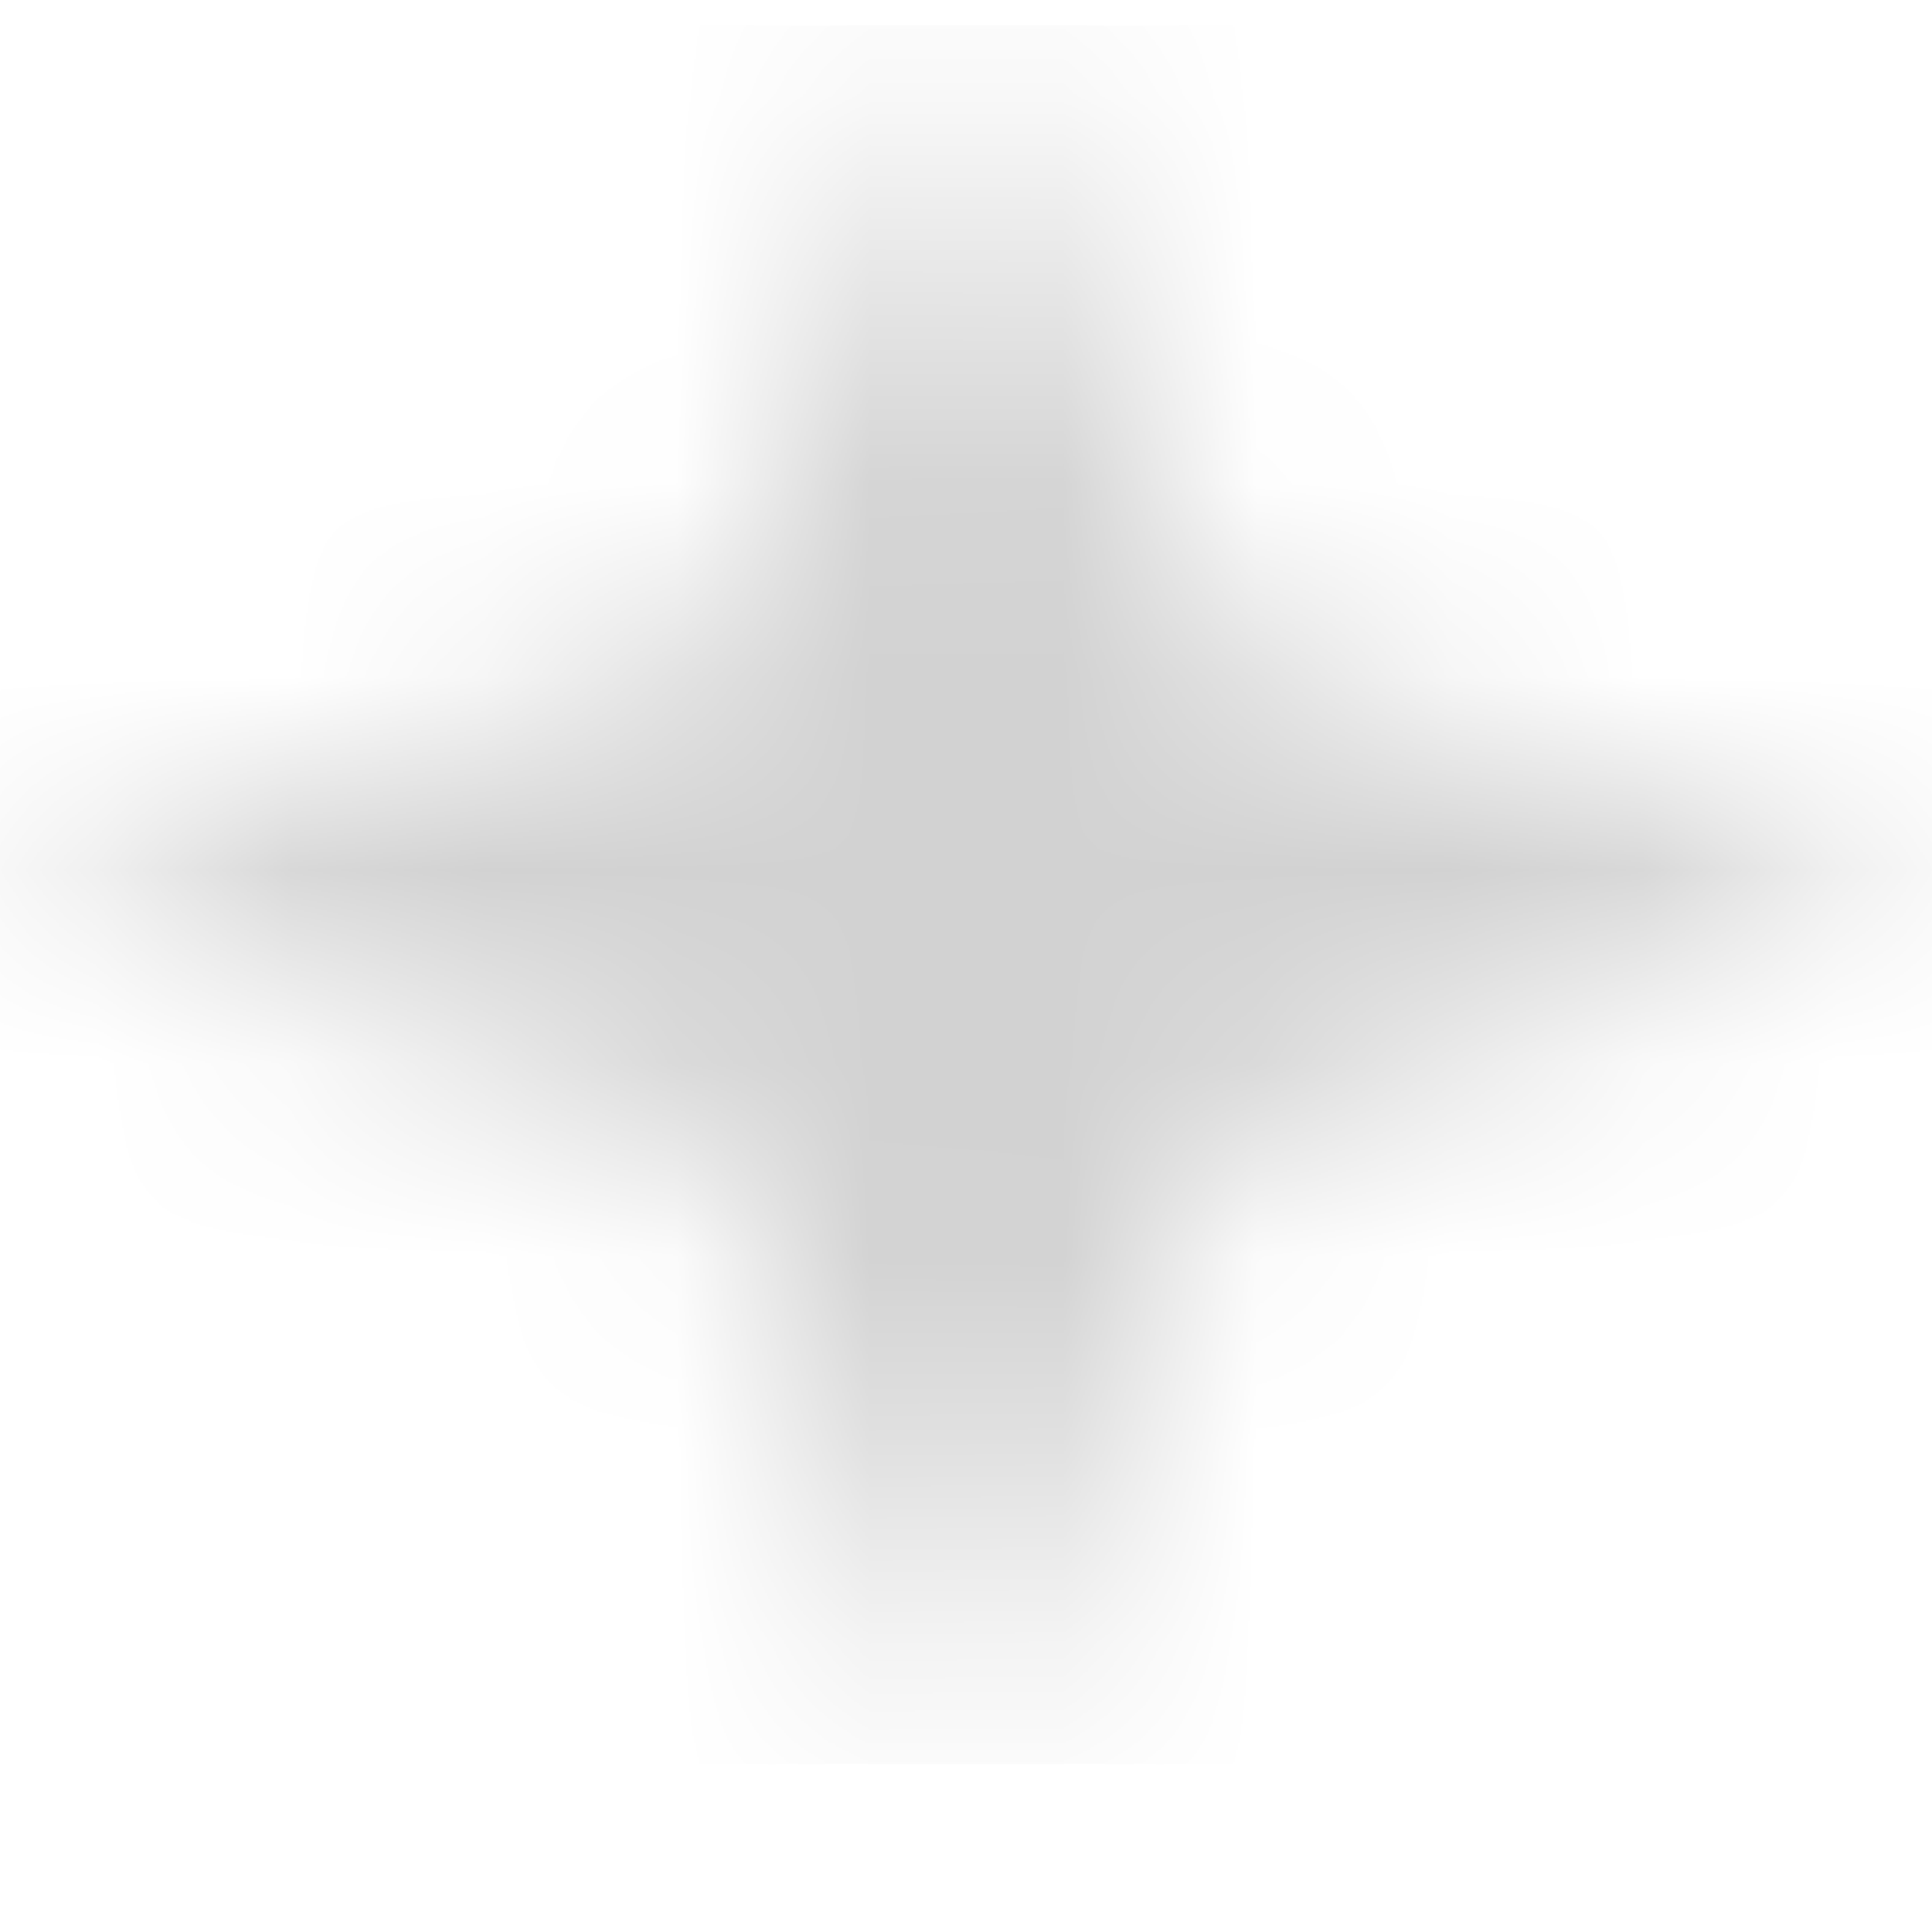 <svg width="10" height="10" viewBox="0 0 10 10" fill="none" xmlns="http://www.w3.org/2000/svg">
<g clip-path="url(#clip0_6658_674)">
<mask id="path-1-inside-1_6658_674" fill="white">
<path d="M5 0.131L6.35 3.416L10 4.631L6.35 5.847L5 9.131L3.65 5.847L0 4.631L3.65 3.416L5 0.131Z"/>
</mask>
<path d="M5 0.131L8.7 -1.39L5 -10.388L1.3 -1.39L5 0.131ZM6.35 3.416L2.651 4.937L3.348 6.632L5.087 7.211L6.35 3.416ZM10 4.631L11.264 8.426L22.66 4.631L11.264 0.836L10 4.631ZM6.35 5.847L5.087 2.052L3.348 2.631L2.651 4.326L6.35 5.847ZM5 9.131L1.3 10.652L5 19.65L8.7 10.652L5 9.131ZM3.65 5.847L7.349 4.326L6.652 2.631L4.913 2.052L3.65 5.847ZM0 4.631L-1.264 0.836L-12.659 4.631L-1.264 8.426L0 4.631ZM3.65 3.416L4.913 7.211L6.652 6.632L7.349 4.937L3.65 3.416ZM1.3 1.652L2.651 4.937L10.05 1.895L8.7 -1.39L1.3 1.652ZM5.087 7.211L8.736 8.426L11.264 0.836L7.614 -0.379L5.087 7.211ZM8.736 0.836L5.087 2.052L7.614 9.642L11.264 8.426L8.736 0.836ZM2.651 4.326L1.3 7.61L8.7 10.652L10.05 7.368L2.651 4.326ZM8.7 7.61L7.349 4.326L-0.05 7.368L1.3 10.652L8.7 7.61ZM4.913 2.052L1.264 0.836L-1.264 8.426L2.386 9.642L4.913 2.052ZM1.264 8.426L4.913 7.211L2.386 -0.379L-1.264 0.836L1.264 8.426ZM7.349 4.937L8.7 1.652L1.3 -1.39L-0.05 1.895L7.349 4.937Z" fill="#D2D2D2" mask="url(#path-1-inside-1_6658_674)"/>
</g>
<defs>
<clipPath id="clip0_6658_674">
<rect width="10" height="9" fill="white" transform="translate(0 0.131)"/>
</clipPath>
</defs>
</svg>
